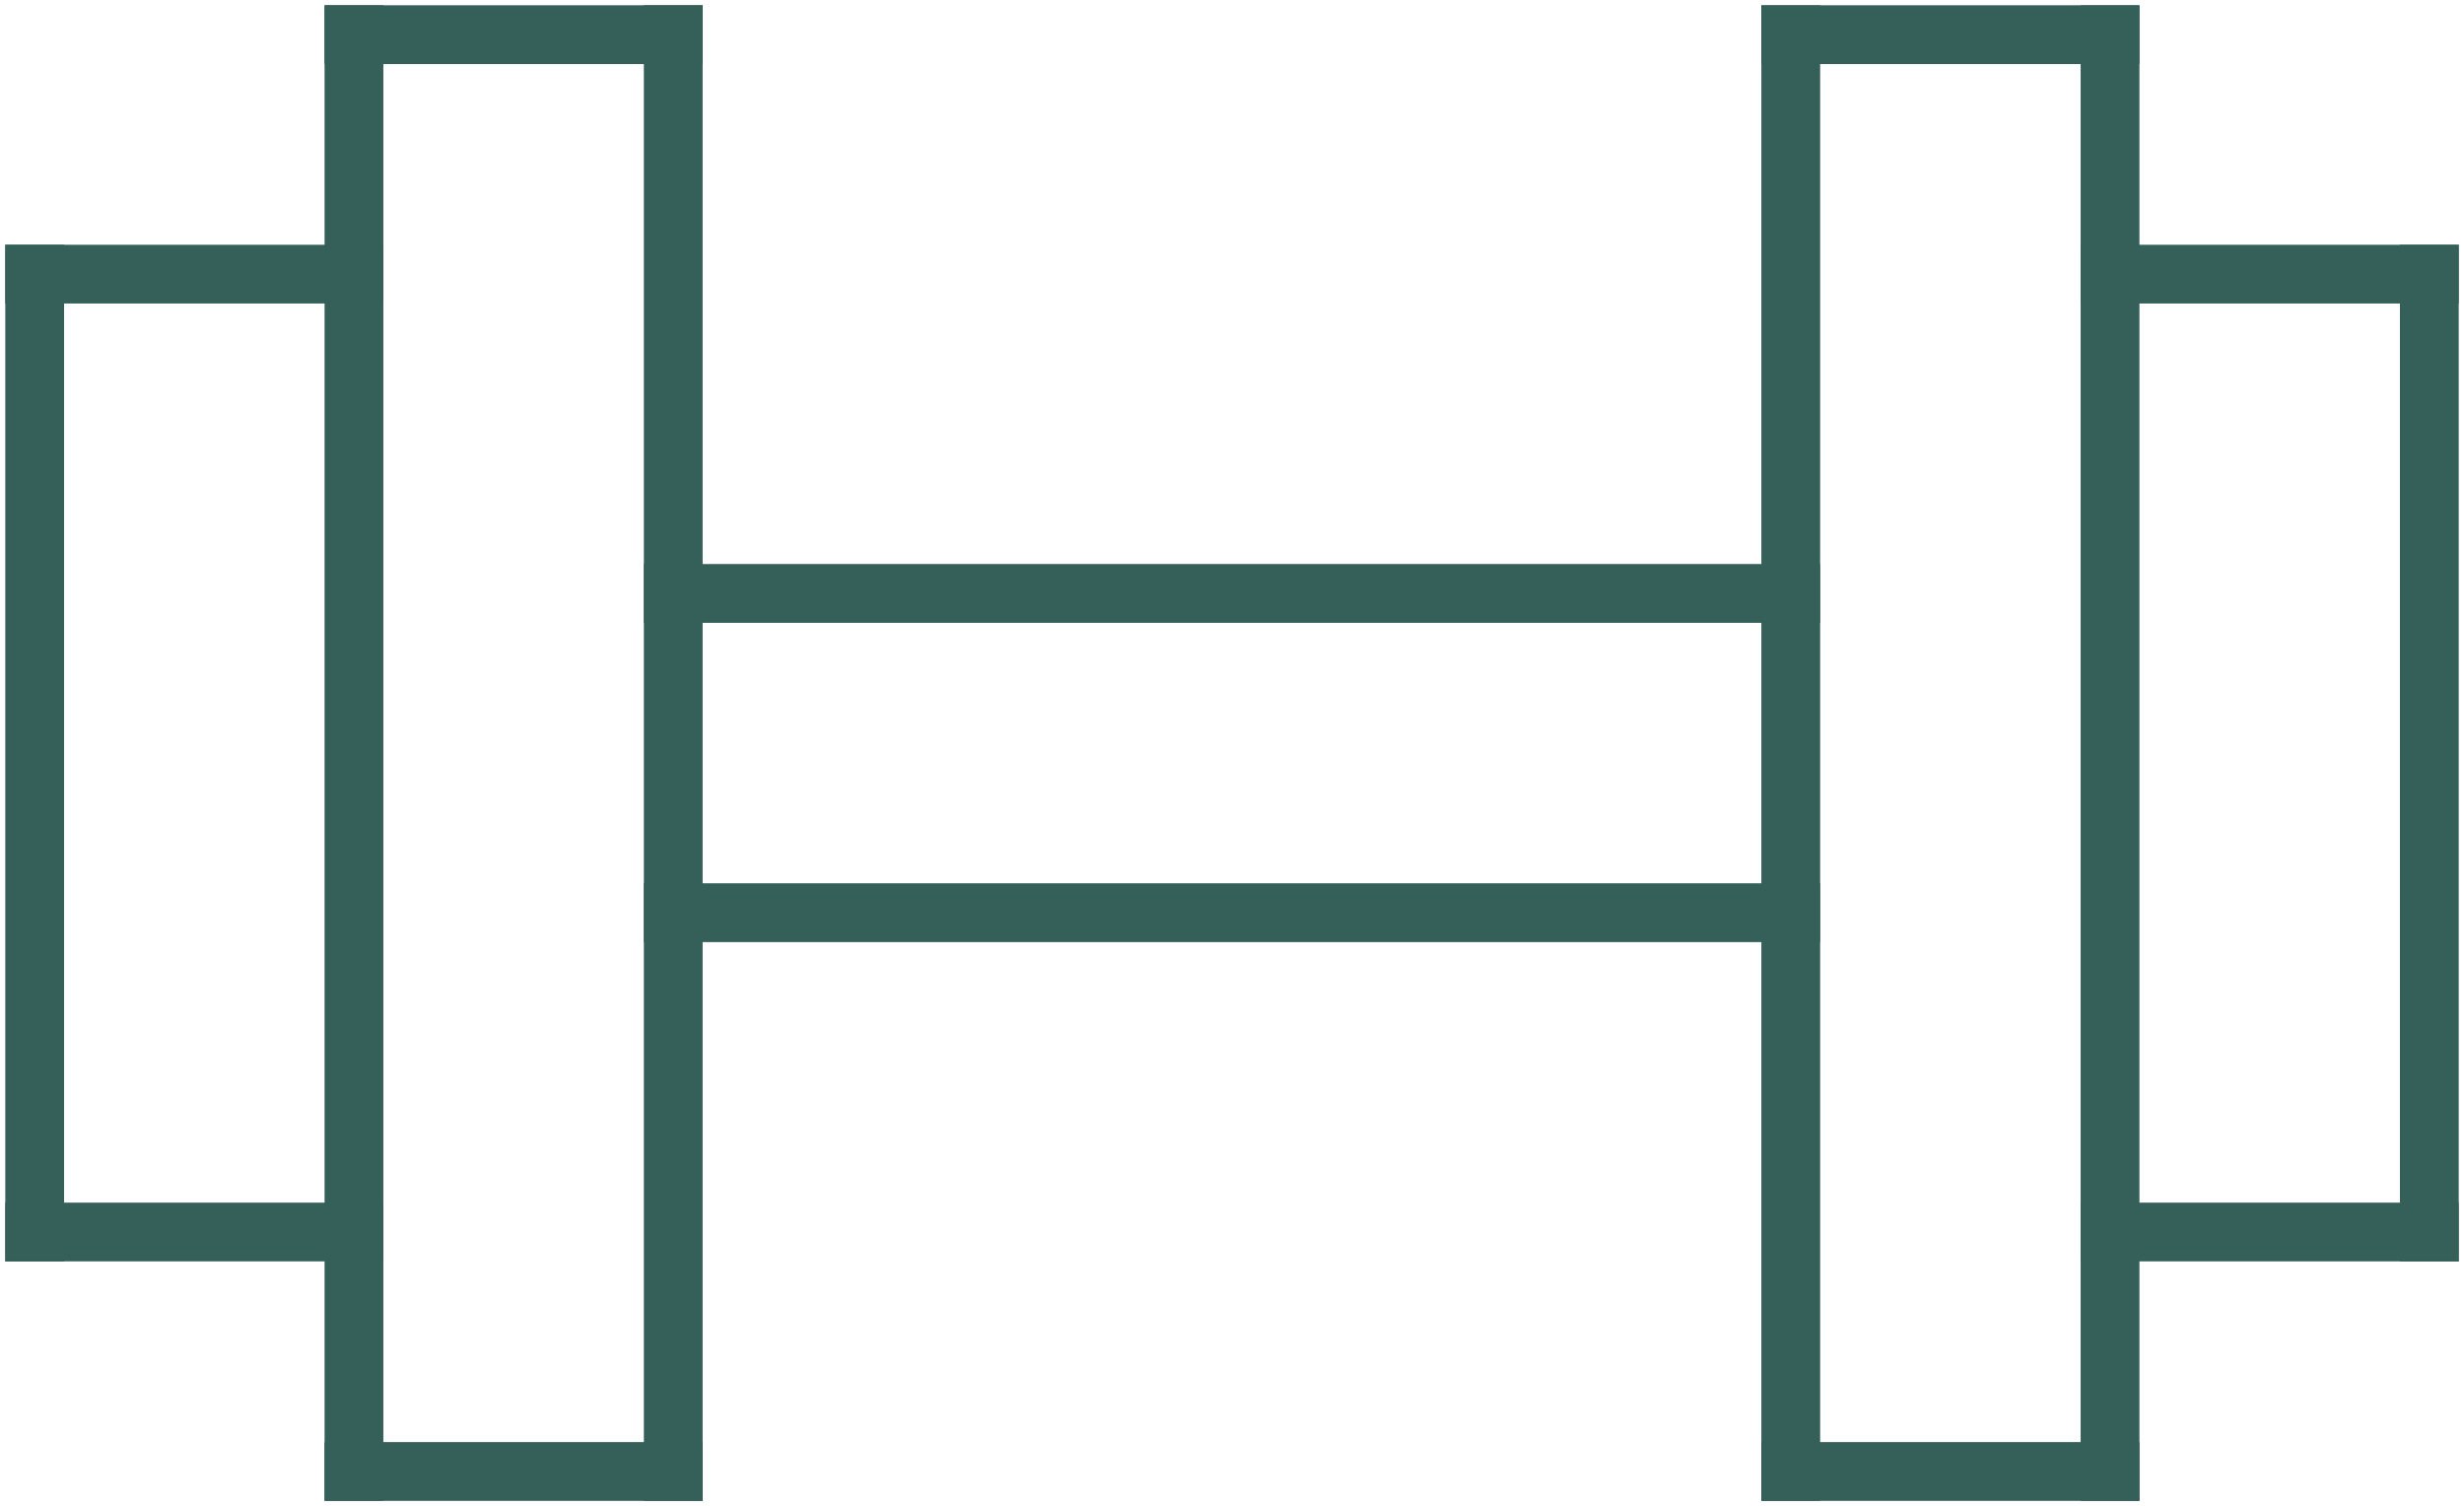 <?xml version="1.0" encoding="UTF-8"?> <svg xmlns="http://www.w3.org/2000/svg" xmlns:xlink="http://www.w3.org/1999/xlink" width="117.373" height="71.745" viewBox="0 0 117.373 71.745"><defs><clipPath id="clip-path"><rect id="Rectangle_1318" data-name="Rectangle 1318" width="117.373" height="71.745" fill="none" stroke="#355f59" stroke-width="1"></rect></clipPath></defs><g id="Group_4720" data-name="Group 4720" transform="translate(0 0)"><g id="Group_4719" data-name="Group 4719" transform="translate(0 0)"><g id="Group_4718" data-name="Group 4718" clip-path="url(#clip-path)"><line id="Line_155" data-name="Line 155" y2="45.628" transform="translate(1.652 13.058)" fill="none" stroke="#355f59" stroke-linecap="square" stroke-linejoin="round" stroke-width="2.8"></line><line id="Line_156" data-name="Line 156" x1="15.21" transform="translate(1.651 13.058)" fill="none" stroke="#355f59" stroke-linecap="square" stroke-linejoin="round" stroke-width="2.8"></line><line id="Line_157" data-name="Line 157" x1="15.21" transform="translate(1.651 58.686)" fill="none" stroke="#355f59" stroke-linecap="square" stroke-linejoin="round" stroke-width="2.8"></line><line id="Line_158" data-name="Line 158" y2="68.442" transform="translate(16.861 1.651)" fill="none" stroke="#355f59" stroke-linecap="square" stroke-linejoin="round" stroke-width="2.8"></line><line id="Line_159" data-name="Line 159" y2="68.442" transform="translate(32.07 1.651)" fill="none" stroke="#355f59" stroke-linecap="square" stroke-linejoin="round" stroke-width="2.8"></line><line id="Line_160" data-name="Line 160" x2="15.21" transform="translate(16.861 1.651)" fill="none" stroke="#355f59" stroke-linecap="square" stroke-linejoin="round" stroke-width="2.8"></line><line id="Line_161" data-name="Line 161" x2="15.21" transform="translate(16.861 70.093)" fill="none" stroke="#355f59" stroke-linecap="square" stroke-linejoin="round" stroke-width="2.8"></line><line id="Line_162" data-name="Line 162" y1="45.628" transform="translate(115.721 13.059)" fill="none" stroke="#355f59" stroke-linecap="square" stroke-linejoin="round" stroke-width="2.8"></line><line id="Line_163" data-name="Line 163" x2="15.21" transform="translate(100.512 58.686)" fill="none" stroke="#355f59" stroke-linecap="square" stroke-linejoin="round" stroke-width="2.8"></line><line id="Line_164" data-name="Line 164" x2="15.21" transform="translate(100.512 13.058)" fill="none" stroke="#355f59" stroke-linecap="square" stroke-linejoin="round" stroke-width="2.8"></line><line id="Line_165" data-name="Line 165" y1="68.442" transform="translate(100.512 1.652)" fill="none" stroke="#355f59" stroke-linecap="square" stroke-linejoin="round" stroke-width="2.8"></line><line id="Line_166" data-name="Line 166" y1="68.442" transform="translate(85.303 1.652)" fill="none" stroke="#355f59" stroke-linecap="square" stroke-linejoin="round" stroke-width="2.8"></line><line id="Line_167" data-name="Line 167" x1="15.21" transform="translate(85.303 70.093)" fill="none" stroke="#355f59" stroke-linecap="square" stroke-linejoin="round" stroke-width="2.8"></line><line id="Line_168" data-name="Line 168" x1="15.21" transform="translate(85.303 1.651)" fill="none" stroke="#355f59" stroke-linecap="square" stroke-linejoin="round" stroke-width="2.8"></line></g></g><line id="Line_169" data-name="Line 169" x2="53.232" transform="translate(32.07 28.268)" fill="none" stroke="#355f59" stroke-linecap="square" stroke-linejoin="round" stroke-width="2.8"></line><line id="Line_170" data-name="Line 170" x2="53.232" transform="translate(32.07 43.477)" fill="none" stroke="#355f59" stroke-linecap="square" stroke-linejoin="round" stroke-width="2.8"></line></g></svg> 